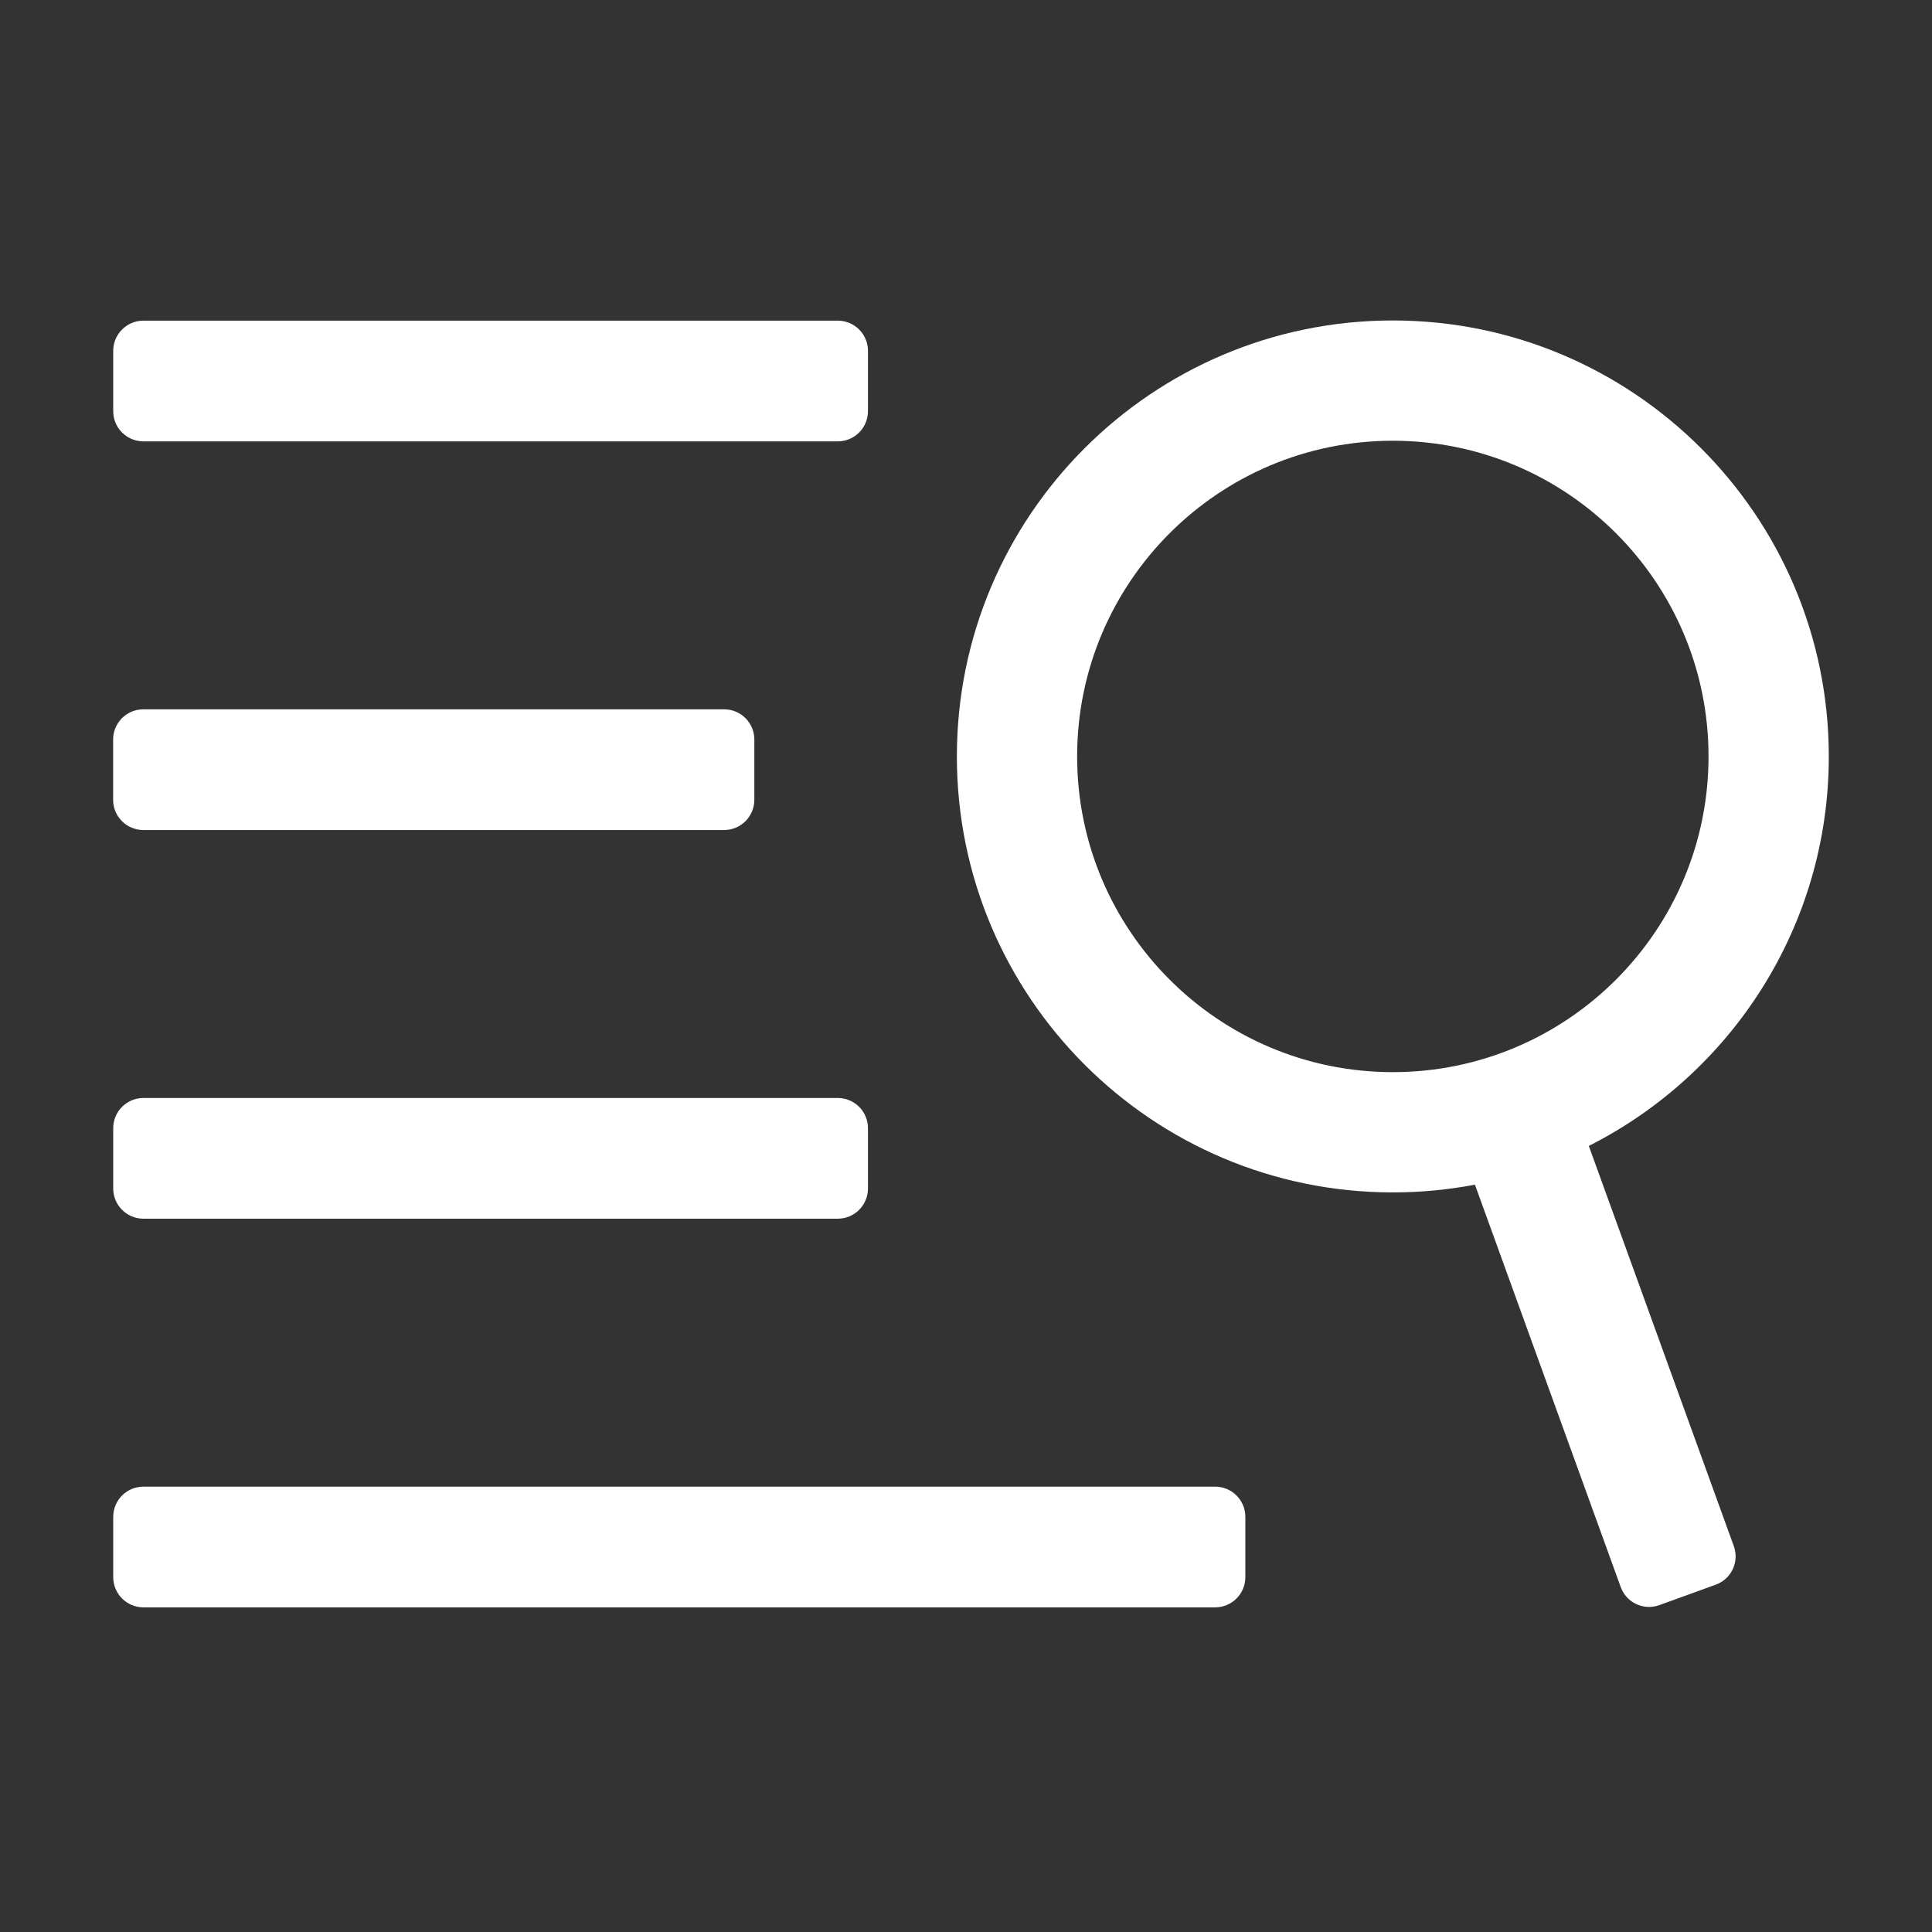 <?xml version="1.0" encoding="UTF-8" standalone="no"?>
<!DOCTYPE svg PUBLIC "-//W3C//DTD SVG 1.1//EN" "http://www.w3.org/Graphics/SVG/1.1/DTD/svg11.dtd">
<svg width="100%" height="100%" viewBox="0 0 512 512" version="1.1" xmlns="http://www.w3.org/2000/svg" xmlns:xlink="http://www.w3.org/1999/xlink" xml:space="preserve" xmlns:serif="http://www.serif.com/" style="fill-rule:evenodd;clip-rule:evenodd;stroke-linejoin:round;stroke-miterlimit:2;">
    <rect x="0" y="0" width="512" height="512" fill="#333333" stroke="none"/>
    <rect id="Artboard1" x="0" y="0" width="512" height="512" style="fill:none;"/>
    <g id="Artboard11" serif:id="Artboard1">
        <g transform="matrix(1,0,0,1,-13.924,22.14)">
            <g transform="matrix(1.13,0,0,0.887,-5.706,7.081)">
                <path d="M220.929,71.875C220.929,66.9 217.757,62.86 213.849,62.86L51.004,62.86C47.096,62.86 43.924,66.9 43.924,71.875L43.924,89.907C43.924,94.883 47.096,98.922 51.004,98.922L213.849,98.922C217.757,98.922 220.929,94.883 220.929,89.907L220.929,71.875Z" style="fill:white;"/>
            </g>
            <g transform="matrix(0.96,0,0,0.887,1.738,110.081)">
                <path d="M220.929,71.875C220.929,66.9 217.197,62.86 212.599,62.86L52.254,62.86C47.656,62.86 43.924,66.9 43.924,71.875L43.924,89.907C43.924,94.883 47.656,98.922 52.254,98.922L212.599,98.922C217.197,98.922 220.929,94.883 220.929,89.907L220.929,71.875Z" style="fill:white;"/>
            </g>
            <g transform="matrix(1.13,0,0,0.887,-5.706,213.081)">
                <path d="M220.929,71.875C220.929,66.9 217.757,62.86 213.849,62.86L51.004,62.86C47.096,62.86 43.924,66.9 43.924,71.875L43.924,89.907C43.924,94.883 47.096,98.922 51.004,98.922L213.849,98.922C217.757,98.922 220.929,94.883 220.929,89.907L220.929,71.875Z" style="fill:white;"/>
            </g>
            <g transform="matrix(1.695,0,0,0.887,-30.521,316.081)">
                <path d="M220.929,71.875C220.929,66.9 218.814,62.86 216.209,62.86L48.644,62.86C46.039,62.86 43.924,66.9 43.924,71.875L43.924,89.907C43.924,94.883 46.039,98.922 48.644,98.922L216.209,98.922C218.814,98.922 220.929,94.883 220.929,89.907L220.929,71.875Z" style="fill:white;"/>
            </g>
        </g>
        <g transform="matrix(0.996,0,-0,0.996,17.034,16.007)">
            <path d="M375.341,299.14C368.261,300.492 360.96,301.198 353.495,301.198C289.473,301.198 237.495,249.22 237.495,185.198C237.495,121.176 289.473,69.198 353.495,69.198C417.517,69.198 469.495,121.176 469.495,185.198C469.495,230.468 443.506,269.716 405.64,288.828L444.223,395.318C445.728,399.469 443.578,404.06 439.427,405.564L424.384,411.015C420.233,412.519 415.641,410.37 414.137,406.219L375.341,299.14ZM353.495,101.198C399.856,101.198 437.495,138.837 437.495,185.198C437.495,231.559 399.856,269.198 353.495,269.198C307.134,269.198 269.495,231.559 269.495,185.198C269.495,138.837 307.134,101.198 353.495,101.198Z" style="fill:white;"/>
        </g>
    </g>
</svg>
